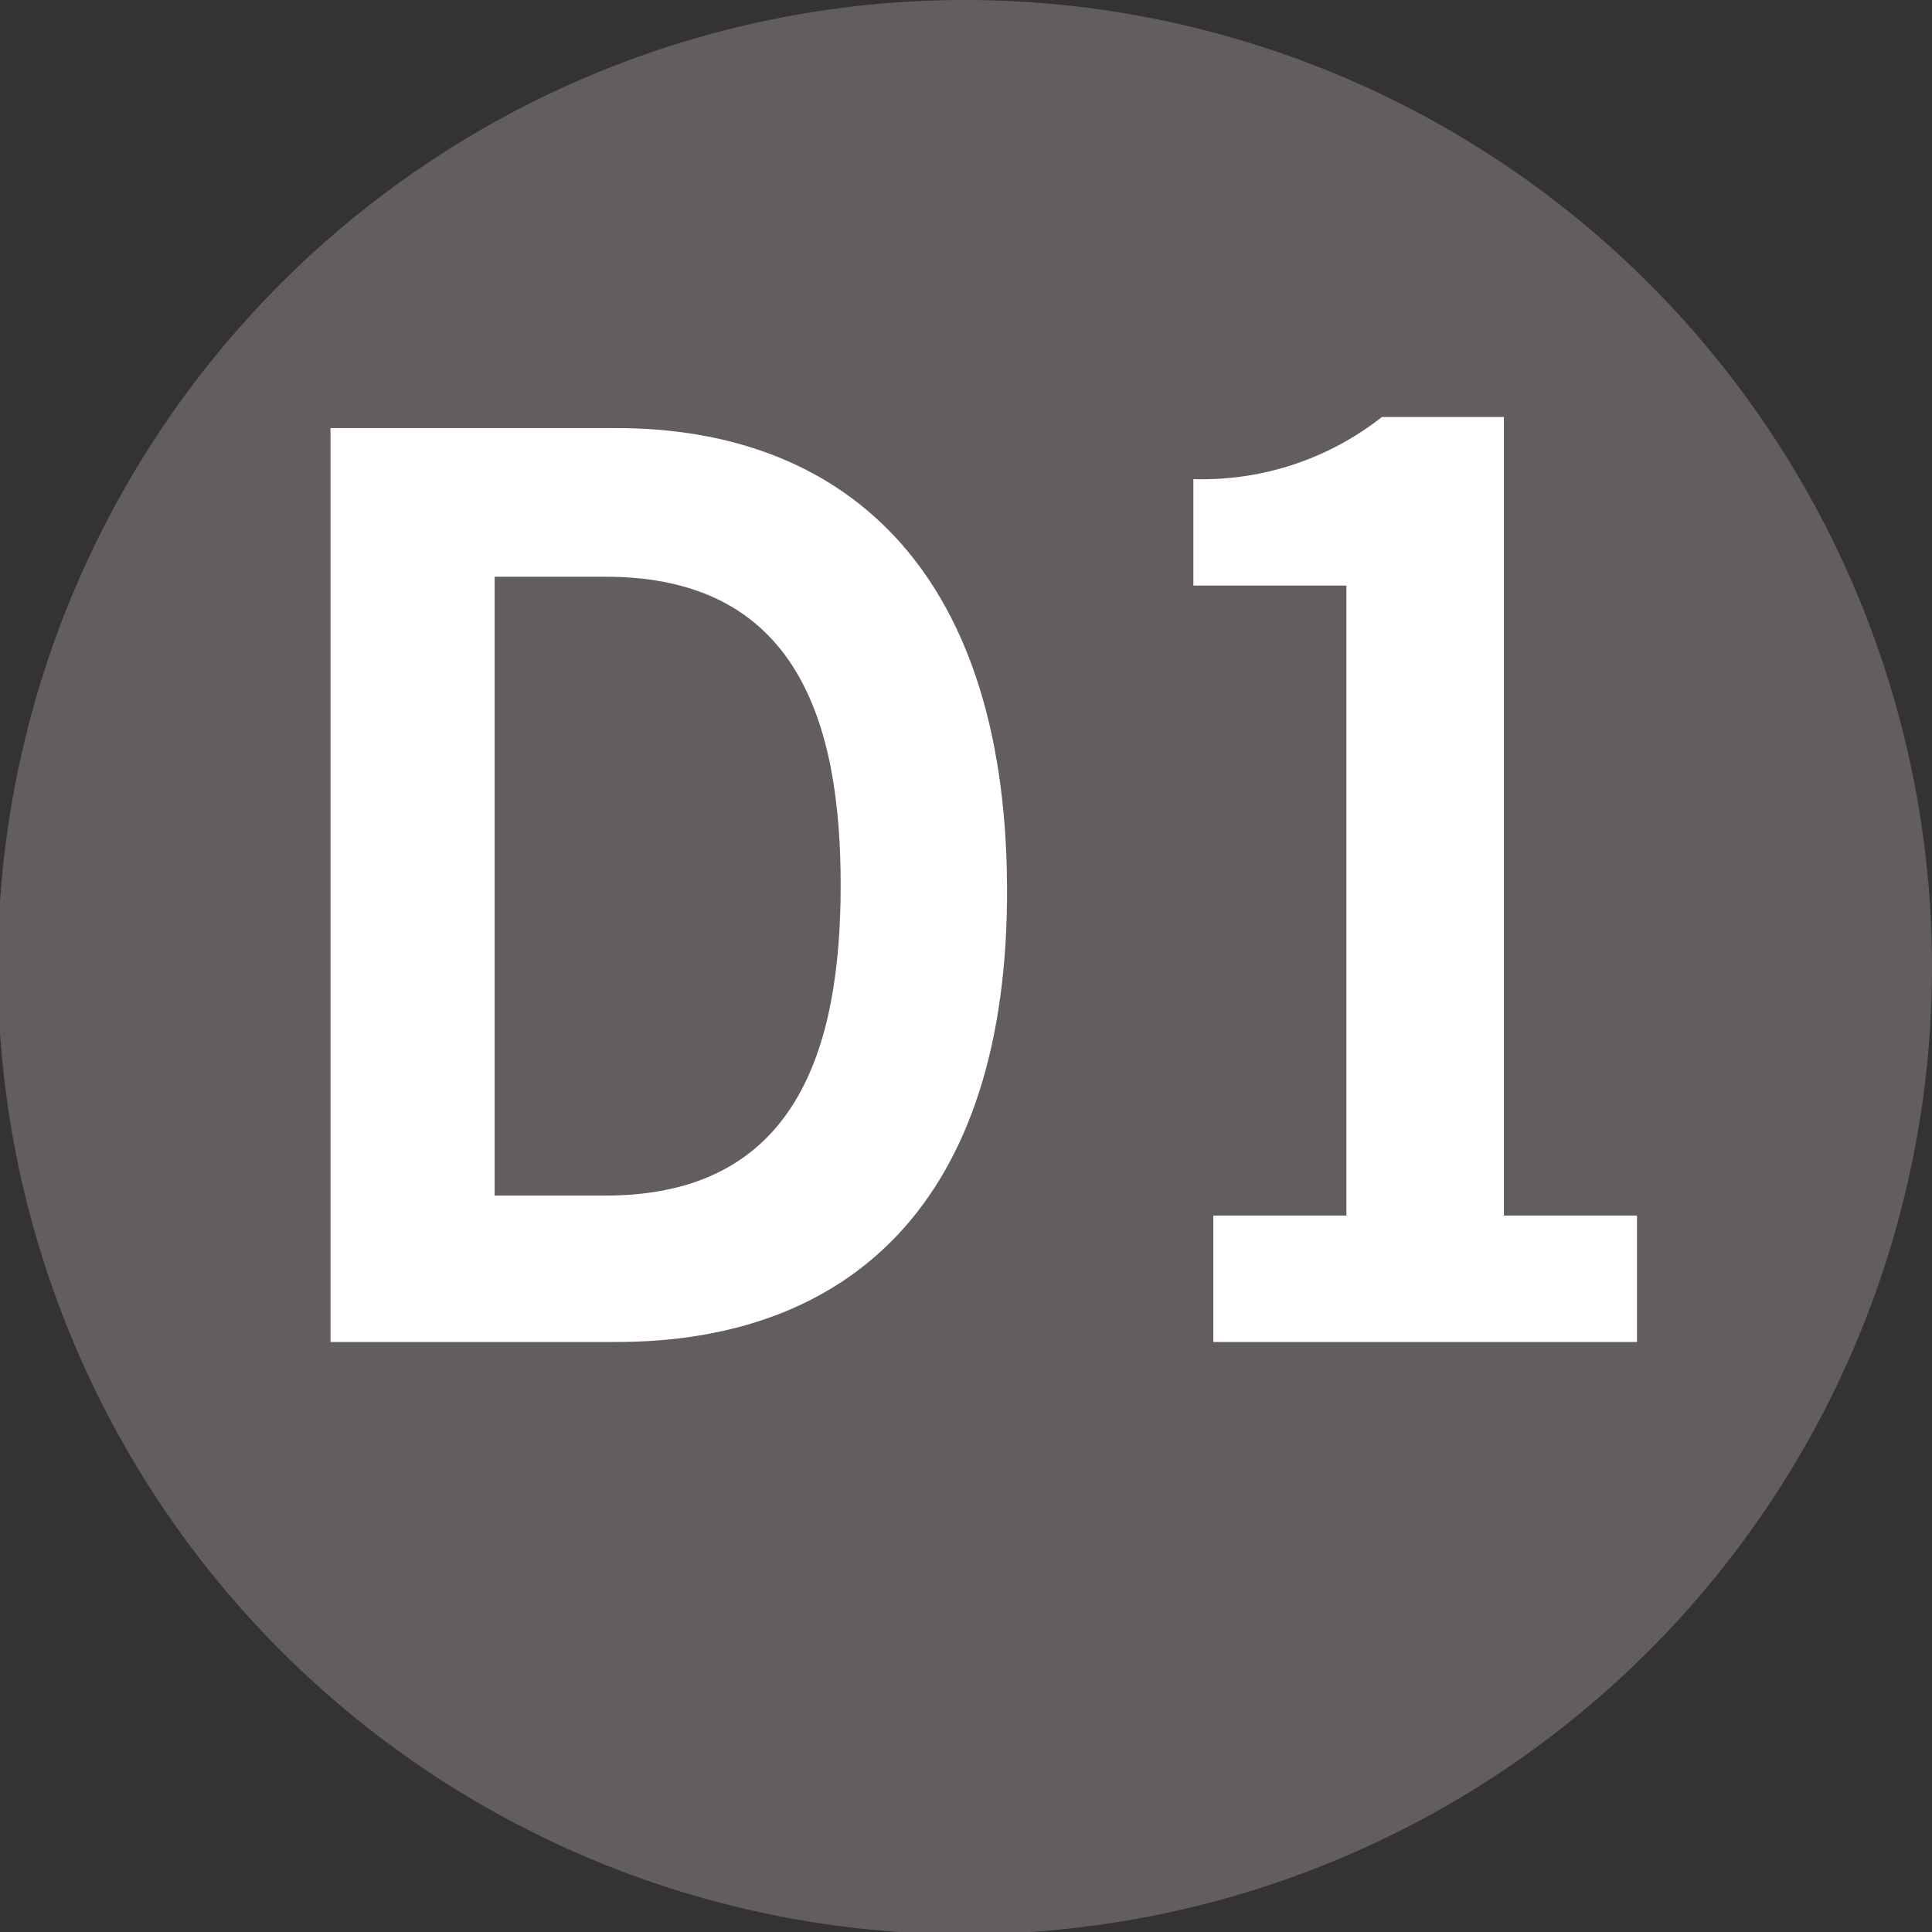 <svg id="Calque_1" data-name="Calque 1" xmlns="http://www.w3.org/2000/svg" viewBox="0 0 8.71 8.71"><rect x="0" y="0" width="8.71" height="8.71" fill="#333333" stroke="none"/><defs><style>.cls-1{fill:#635d5f;}.cls-2{fill:#fff;}</style></defs><path class="cls-1" d="M300.69,420.5a4.36,4.36,0,1,1-4.35-4.36,4.36,4.36,0,0,1,4.35,4.36" transform="translate(-291.98 -416.14)"/><path class="cls-2" d="M293.47,418.07h1.29c1,0,1.75.61,1.76,2.06s-.73,2.06-1.76,2.06h-1.29Zm.74,3.46h.5c.86,0,1.06-.66,1.06-1.4s-.2-1.39-1.06-1.39h-.5Z" transform="translate(-291.98 -416.14)"/><path class="cls-2" d="M297.45,422.19v-.57h.6v-2.84h-.69v-.48a1.31,1.31,0,0,0,.85-.28h.55v3.6h.6v.57Z" transform="translate(-291.98 -416.14)"/></svg>